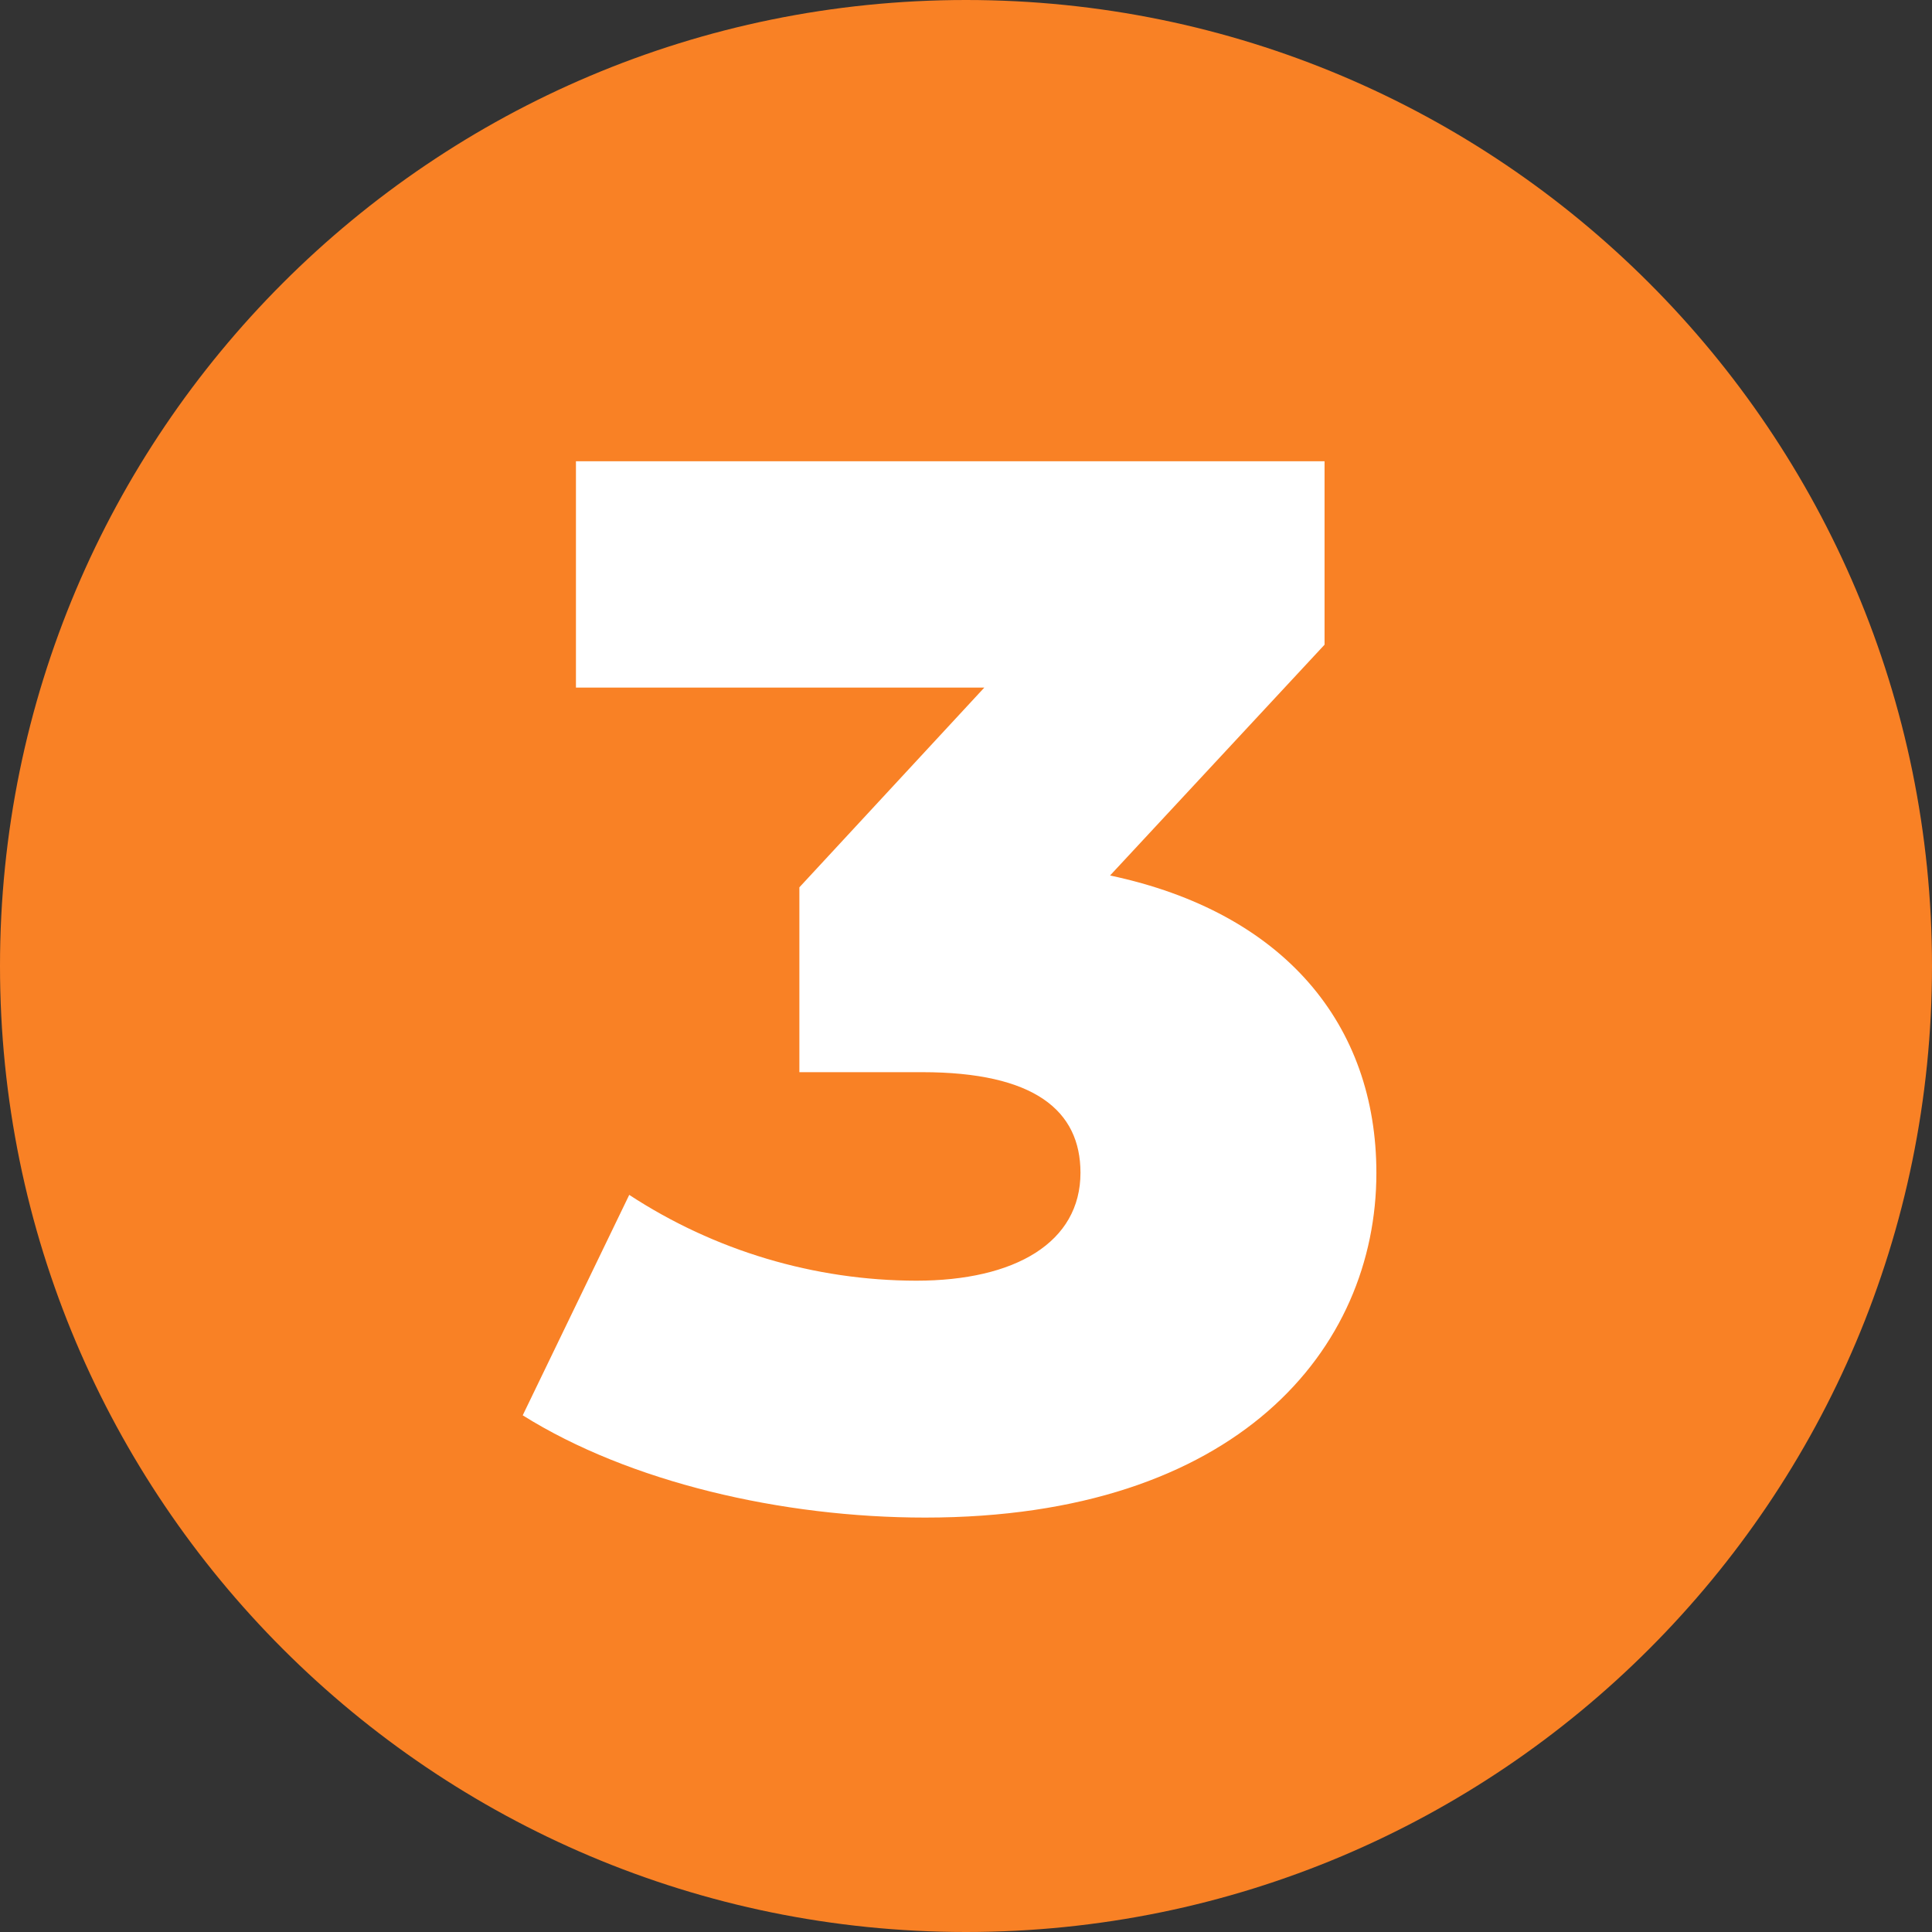 <svg xmlns="http://www.w3.org/2000/svg" width="111" height="111" viewBox="0 0 111 111" fill="none"><rect x="0" y="0" width="111" height="111" fill="#333333" stroke="none"/><path d="M55.5 111C86.152 111 111 86.152 111 55.5C111 24.848 86.152 0 55.5 0C24.848 0 0 24.848 0 55.5C0 86.152 24.848 111 55.5 111Z" fill="#F98125"></path><path d="M63.777 50.3L76.1 37.04V26.5H33.09V39.505H56.552L45.927 50.98V61.6H52.982C59.442 61.6 62.077 63.81 62.077 67.38C62.077 71.375 58.337 73.58 52.642 73.58C46.784 73.571 41.054 71.858 36.152 68.65L30.032 81.315C36.153 85.15 44.907 87.19 53.153 87.19C71.088 87.19 79.078 77.5 79.078 67.39C79.078 58.885 73.807 52.425 63.777 50.3V50.3Z" fill="white"></path></svg>
